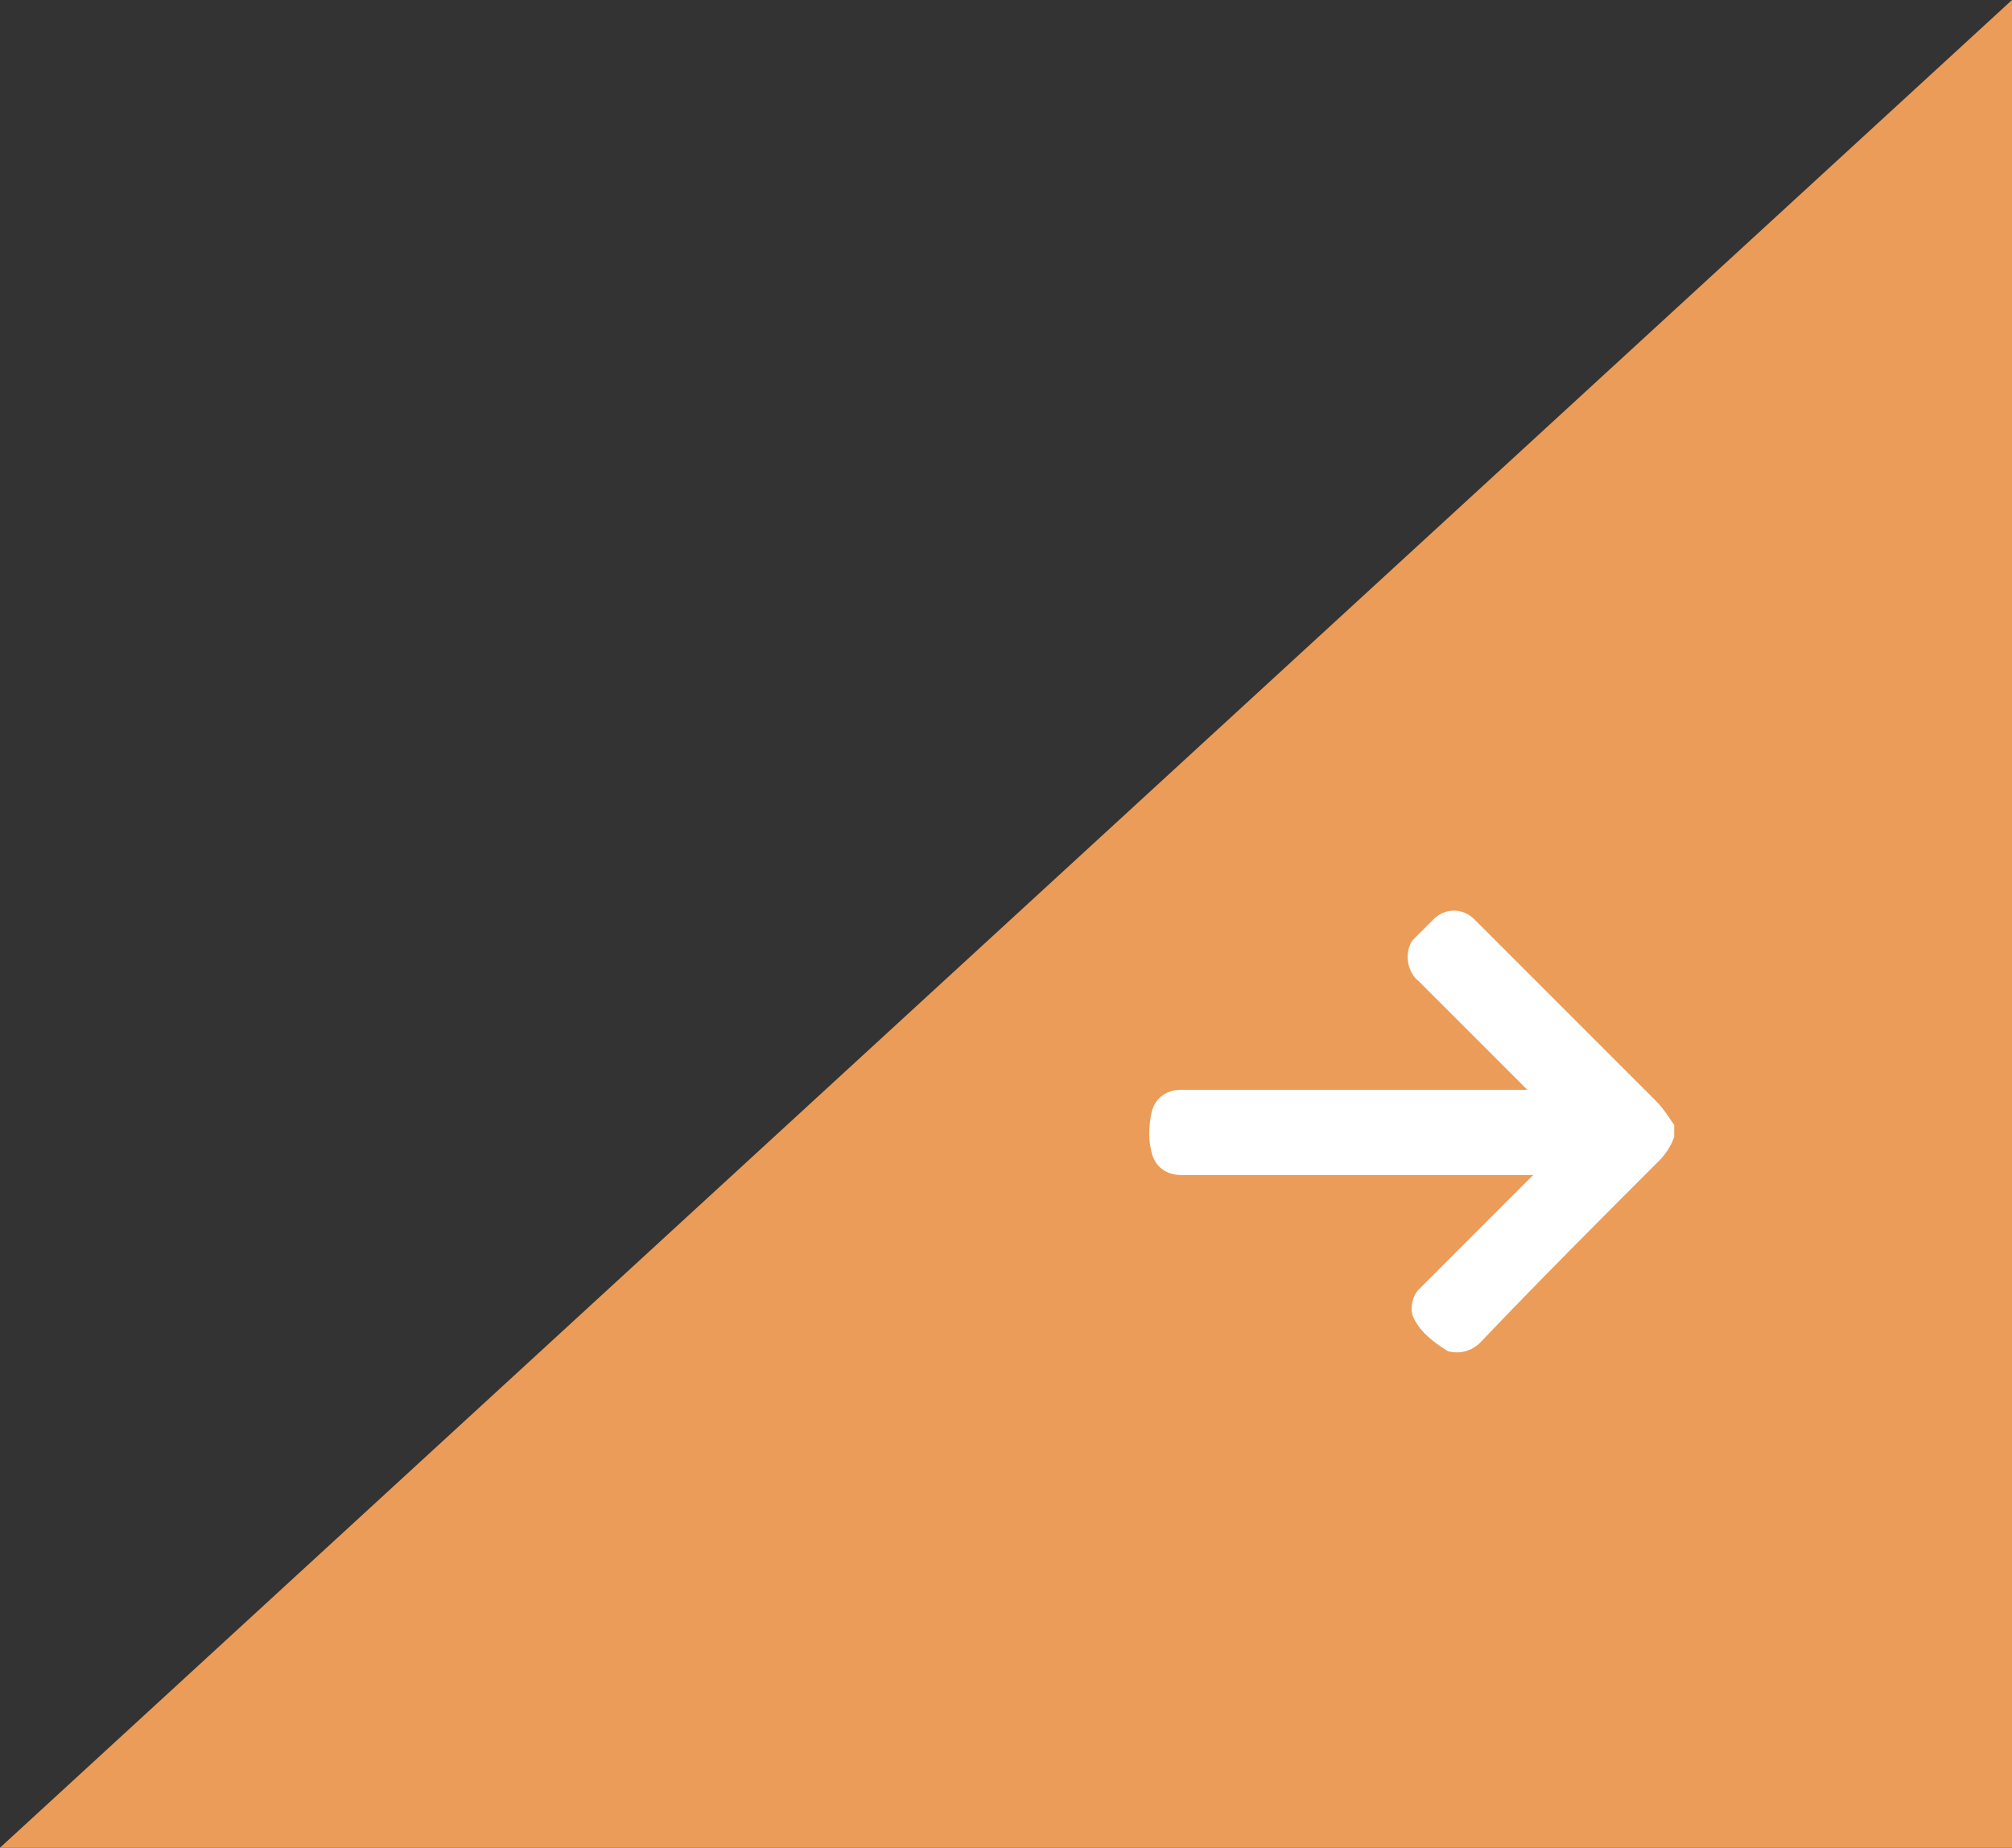 <?xml version="1.0" encoding="utf-8"?>
<!-- Generator: Adobe Illustrator 25.4.1, SVG Export Plug-In . SVG Version: 6.00 Build 0)  -->
<svg version="1.2" baseProfile="tiny" id="Ebene_1" xmlns="http://www.w3.org/2000/svg" xmlns:xlink="http://www.w3.org/1999/xlink"
	 x="0px" y="0px" viewBox="0 0 68.5 62.9" overflow="visible" xml:space="preserve">
<rect x="0" y="0" width="68.5" height="62.9" fill="#333333" stroke="none"/>
<g id="Ebene_2_00000159471990852691416380000017147207046357248677_">
	<g id="Ebene_1-2">
		<path fill="#EB9C58" d="M68.5,56.9c0,1.6,0,6,0,6s-4.3,0-6,0H0L68.5,0V56.9z"/>
		<path fill="#FFFFFF" d="M57,38.7c-0.1,0.3-0.3,0.6-0.5,0.8c-2.1,2.1-4.1,4.1-6.1,6.2c-0.3,0.3-0.7,0.4-1.1,0.3
			c-0.5-0.3-1-0.7-1.2-1.2c-0.1-0.3,0-0.7,0.2-0.9l0.2-0.2l3.5-3.5l0.2-0.2h-12c-0.5,0-0.9-0.3-1-0.8c-0.1-0.4-0.1-0.8,0-1.3
			s0.5-0.8,1-0.8H52l-0.2-0.2l-3.5-3.5c-0.4-0.3-0.5-1-0.2-1.4c0.1-0.1,0.1-0.1,0.2-0.2l0.5-0.5c0.4-0.4,1-0.4,1.4,0l0,0l0.1,0.1
			l6.1,6.1c0.2,0.2,0.4,0.5,0.6,0.8L57,38.7z"/>
	</g>
</g>
</svg>
